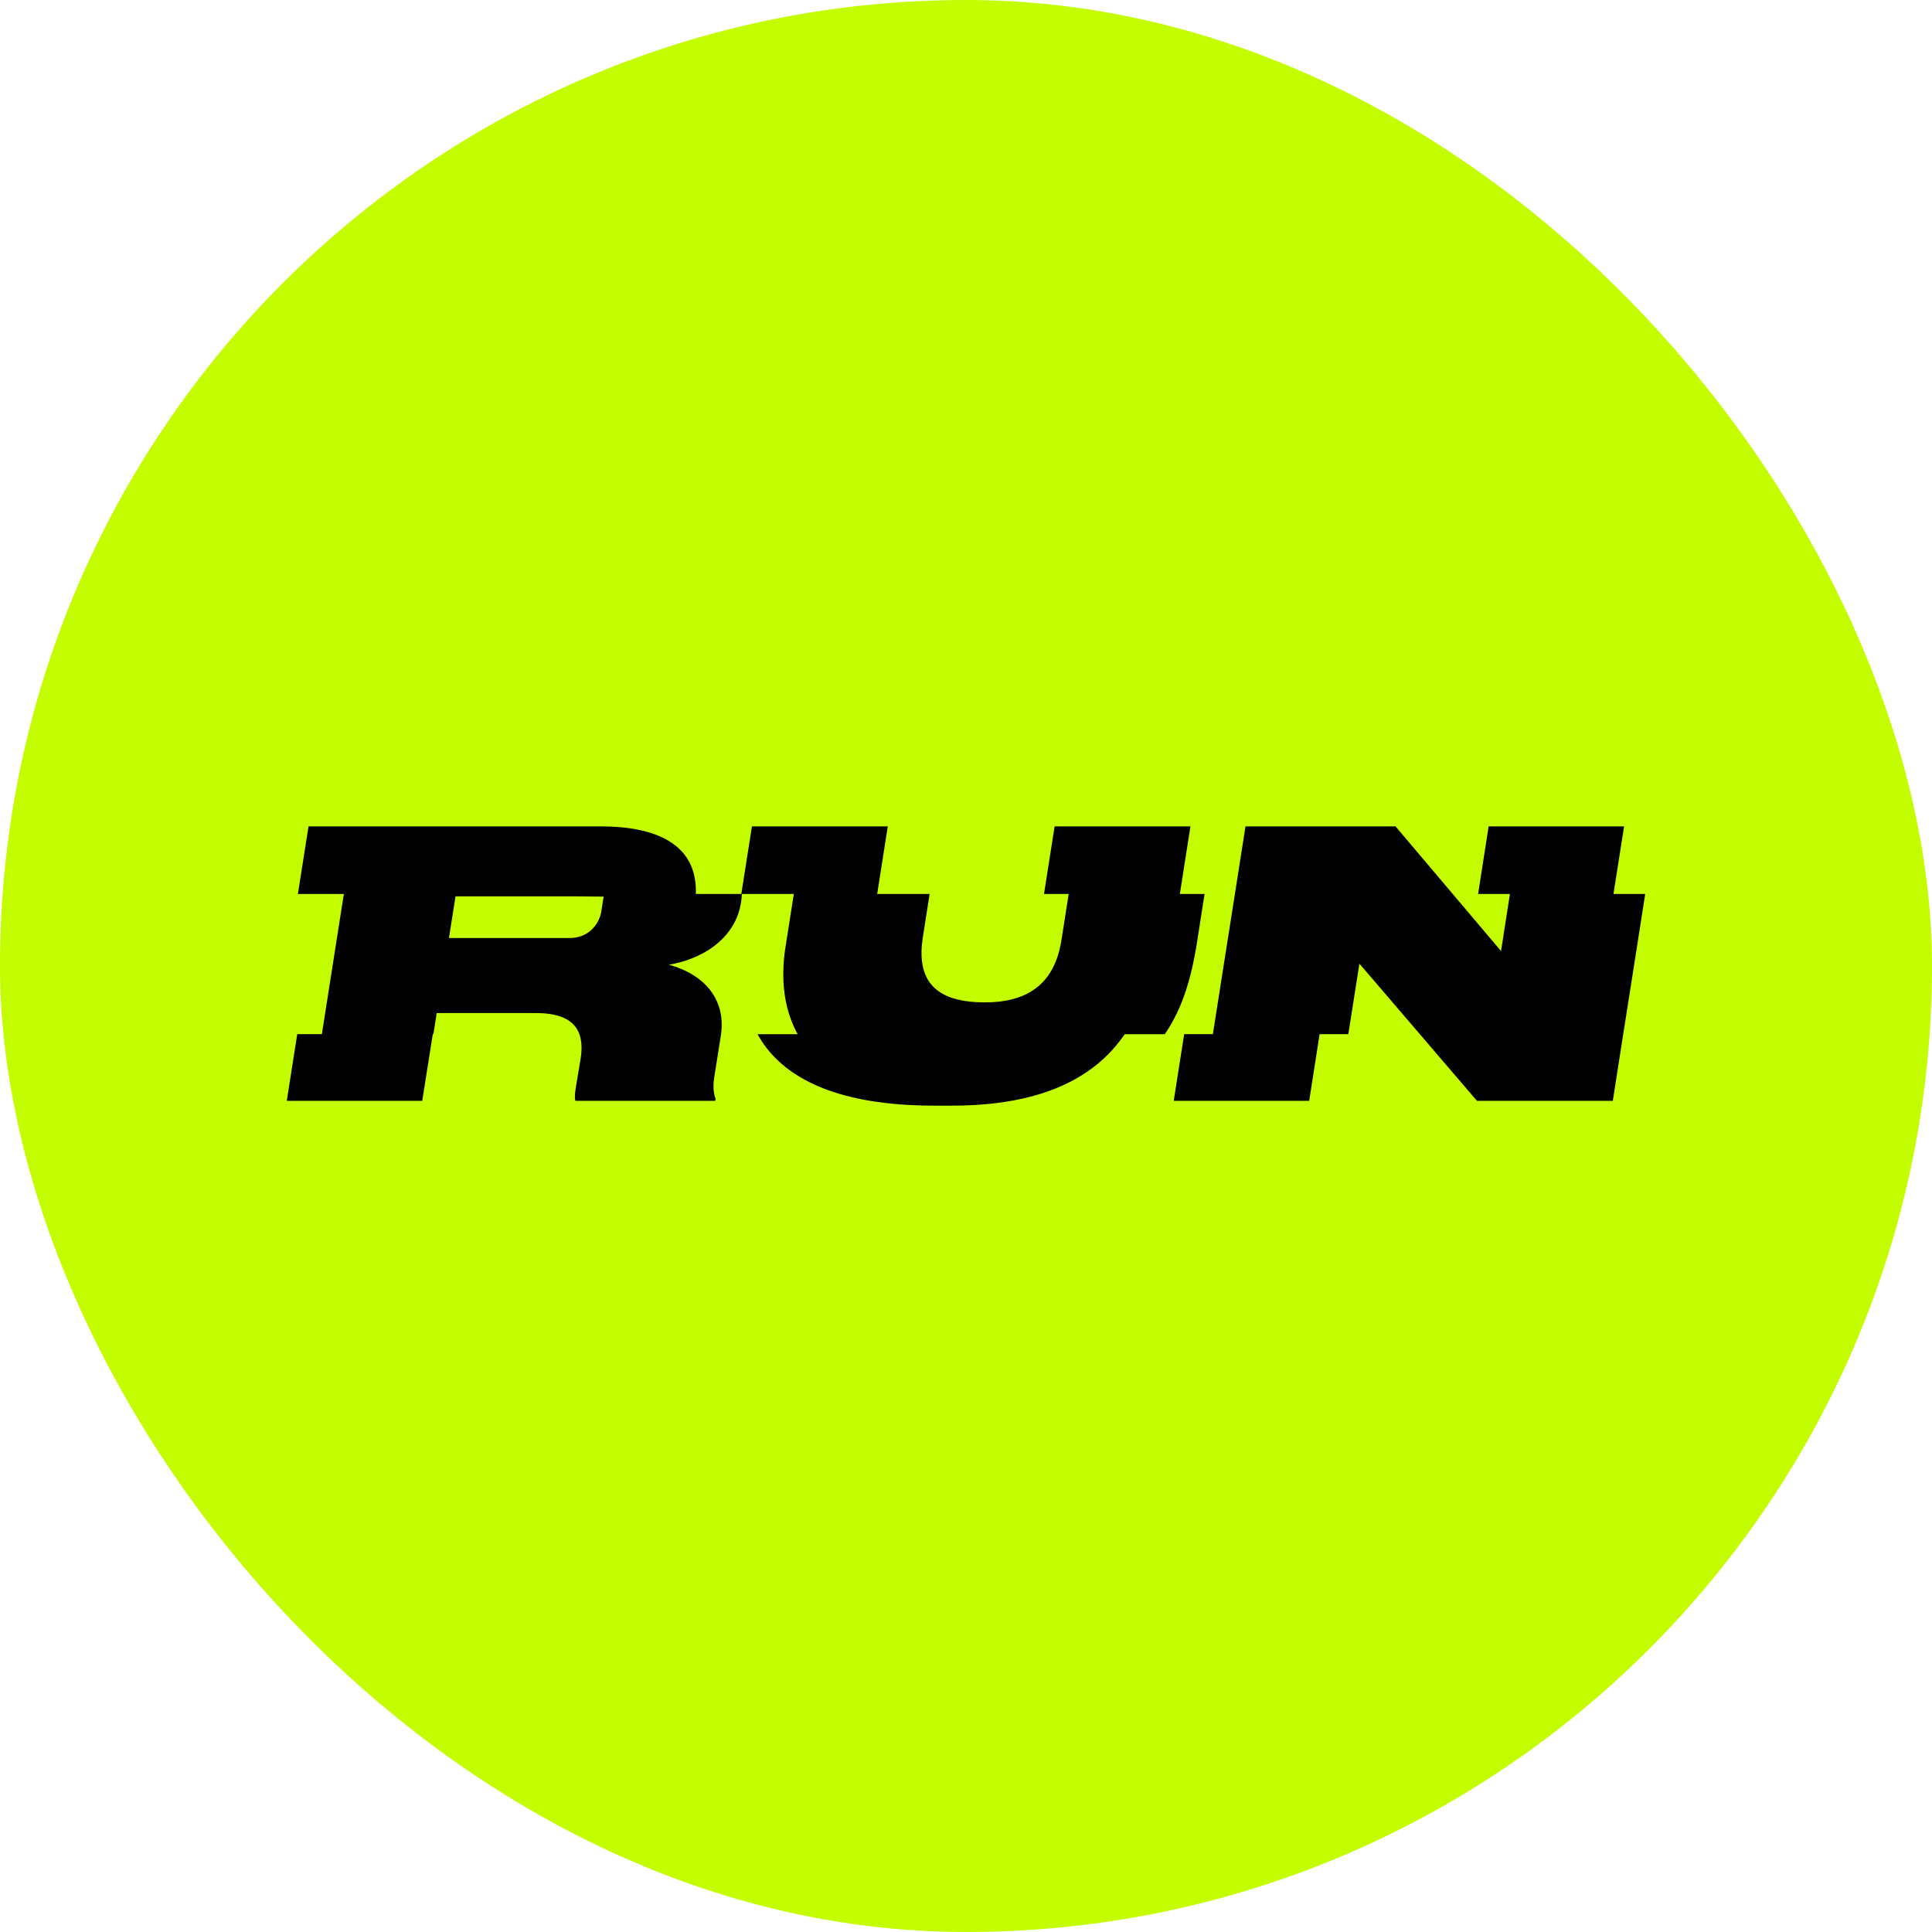 <svg width="256" height="256" viewBox="0 0 256 256" fill="none" xmlns="http://www.w3.org/2000/svg">
<rect width="256" height="256" rx="128" fill="#C4FC00"/>
<g clip-path="url(#clip0_484_734)">
<path d="M213.791 118.455L215.199 109.5H197.251L195.859 118.455H200.073L198.898 126.025L192.493 118.455L184.914 109.5H165.035L163.632 118.455L162.17 127.745L160.713 137.034H156.912L155.525 145.868H173.474L174.855 137.034H178.661L180.118 127.745H180.178L188.138 137.034L195.707 145.868H213.704L215.085 137.034L216.548 127.745L217.999 118.455H213.791Z" fill="black"/>
<path d="M156.336 118.455L157.739 109.5H139.742L138.339 118.455H141.607L140.688 124.316C140.514 125.498 140.226 126.668 139.747 127.75C138.475 130.607 135.87 132.821 130.531 132.821H130.433C124.778 132.821 122.696 130.607 122.218 127.75C122.038 126.668 122.087 125.498 122.261 124.316L123.18 118.455H116.231L117.634 109.5H99.637L98.228 118.455H92.198C92.209 118.323 92.209 118.191 92.209 118.059C92.209 111.802 86.837 109.5 79.628 109.5H40.882L39.474 118.455H45.563L44.106 127.745L42.649 137.034H39.386L38 145.868H55.948L57.346 137.034H57.427L57.868 134.233H70.972C74.321 134.233 76.126 135.227 76.773 137.034C77.099 137.941 77.137 139.051 76.925 140.342L76.246 144.445C76.153 145.182 76.153 145.616 76.246 145.868H94.776L94.819 145.577C94.58 144.989 94.384 144.011 94.727 142.204L95.499 137.315C95.515 137.221 95.526 137.128 95.542 137.04C96.168 132.442 93.378 129.129 88.632 127.832C88.789 127.805 88.952 127.772 89.116 127.745C93.596 126.855 98.092 123.866 98.299 118.455H105.183L104.122 125.245C103.986 126.036 103.883 126.877 103.834 127.75C103.649 130.695 104.03 134.018 105.694 137.04H100.382C102.888 141.605 108.32 145.478 119.156 146.33C120.614 146.44 122.163 146.505 123.821 146.505H126.143C127.649 146.505 129.063 146.445 130.401 146.33C140.427 145.484 145.913 141.605 149.029 137.04H154.341C156.407 134.024 157.445 130.695 158.076 127.75C158.266 126.877 158.413 126.036 158.549 125.245L159.609 118.455H156.342H156.336ZM79.693 120.696C79.573 121.443 79.274 122.152 78.806 122.74C78.187 123.52 77.143 124.295 75.425 124.295H59.488L60.358 118.768H76.006L79.986 118.806L79.687 120.696H79.693Z" fill="black"/>
</g>
<defs>
<clipPath id="clip0_484_734">
<rect width="180" height="37" fill="white" transform="translate(38 109.5)"/>
</clipPath>
</defs>
</svg>
